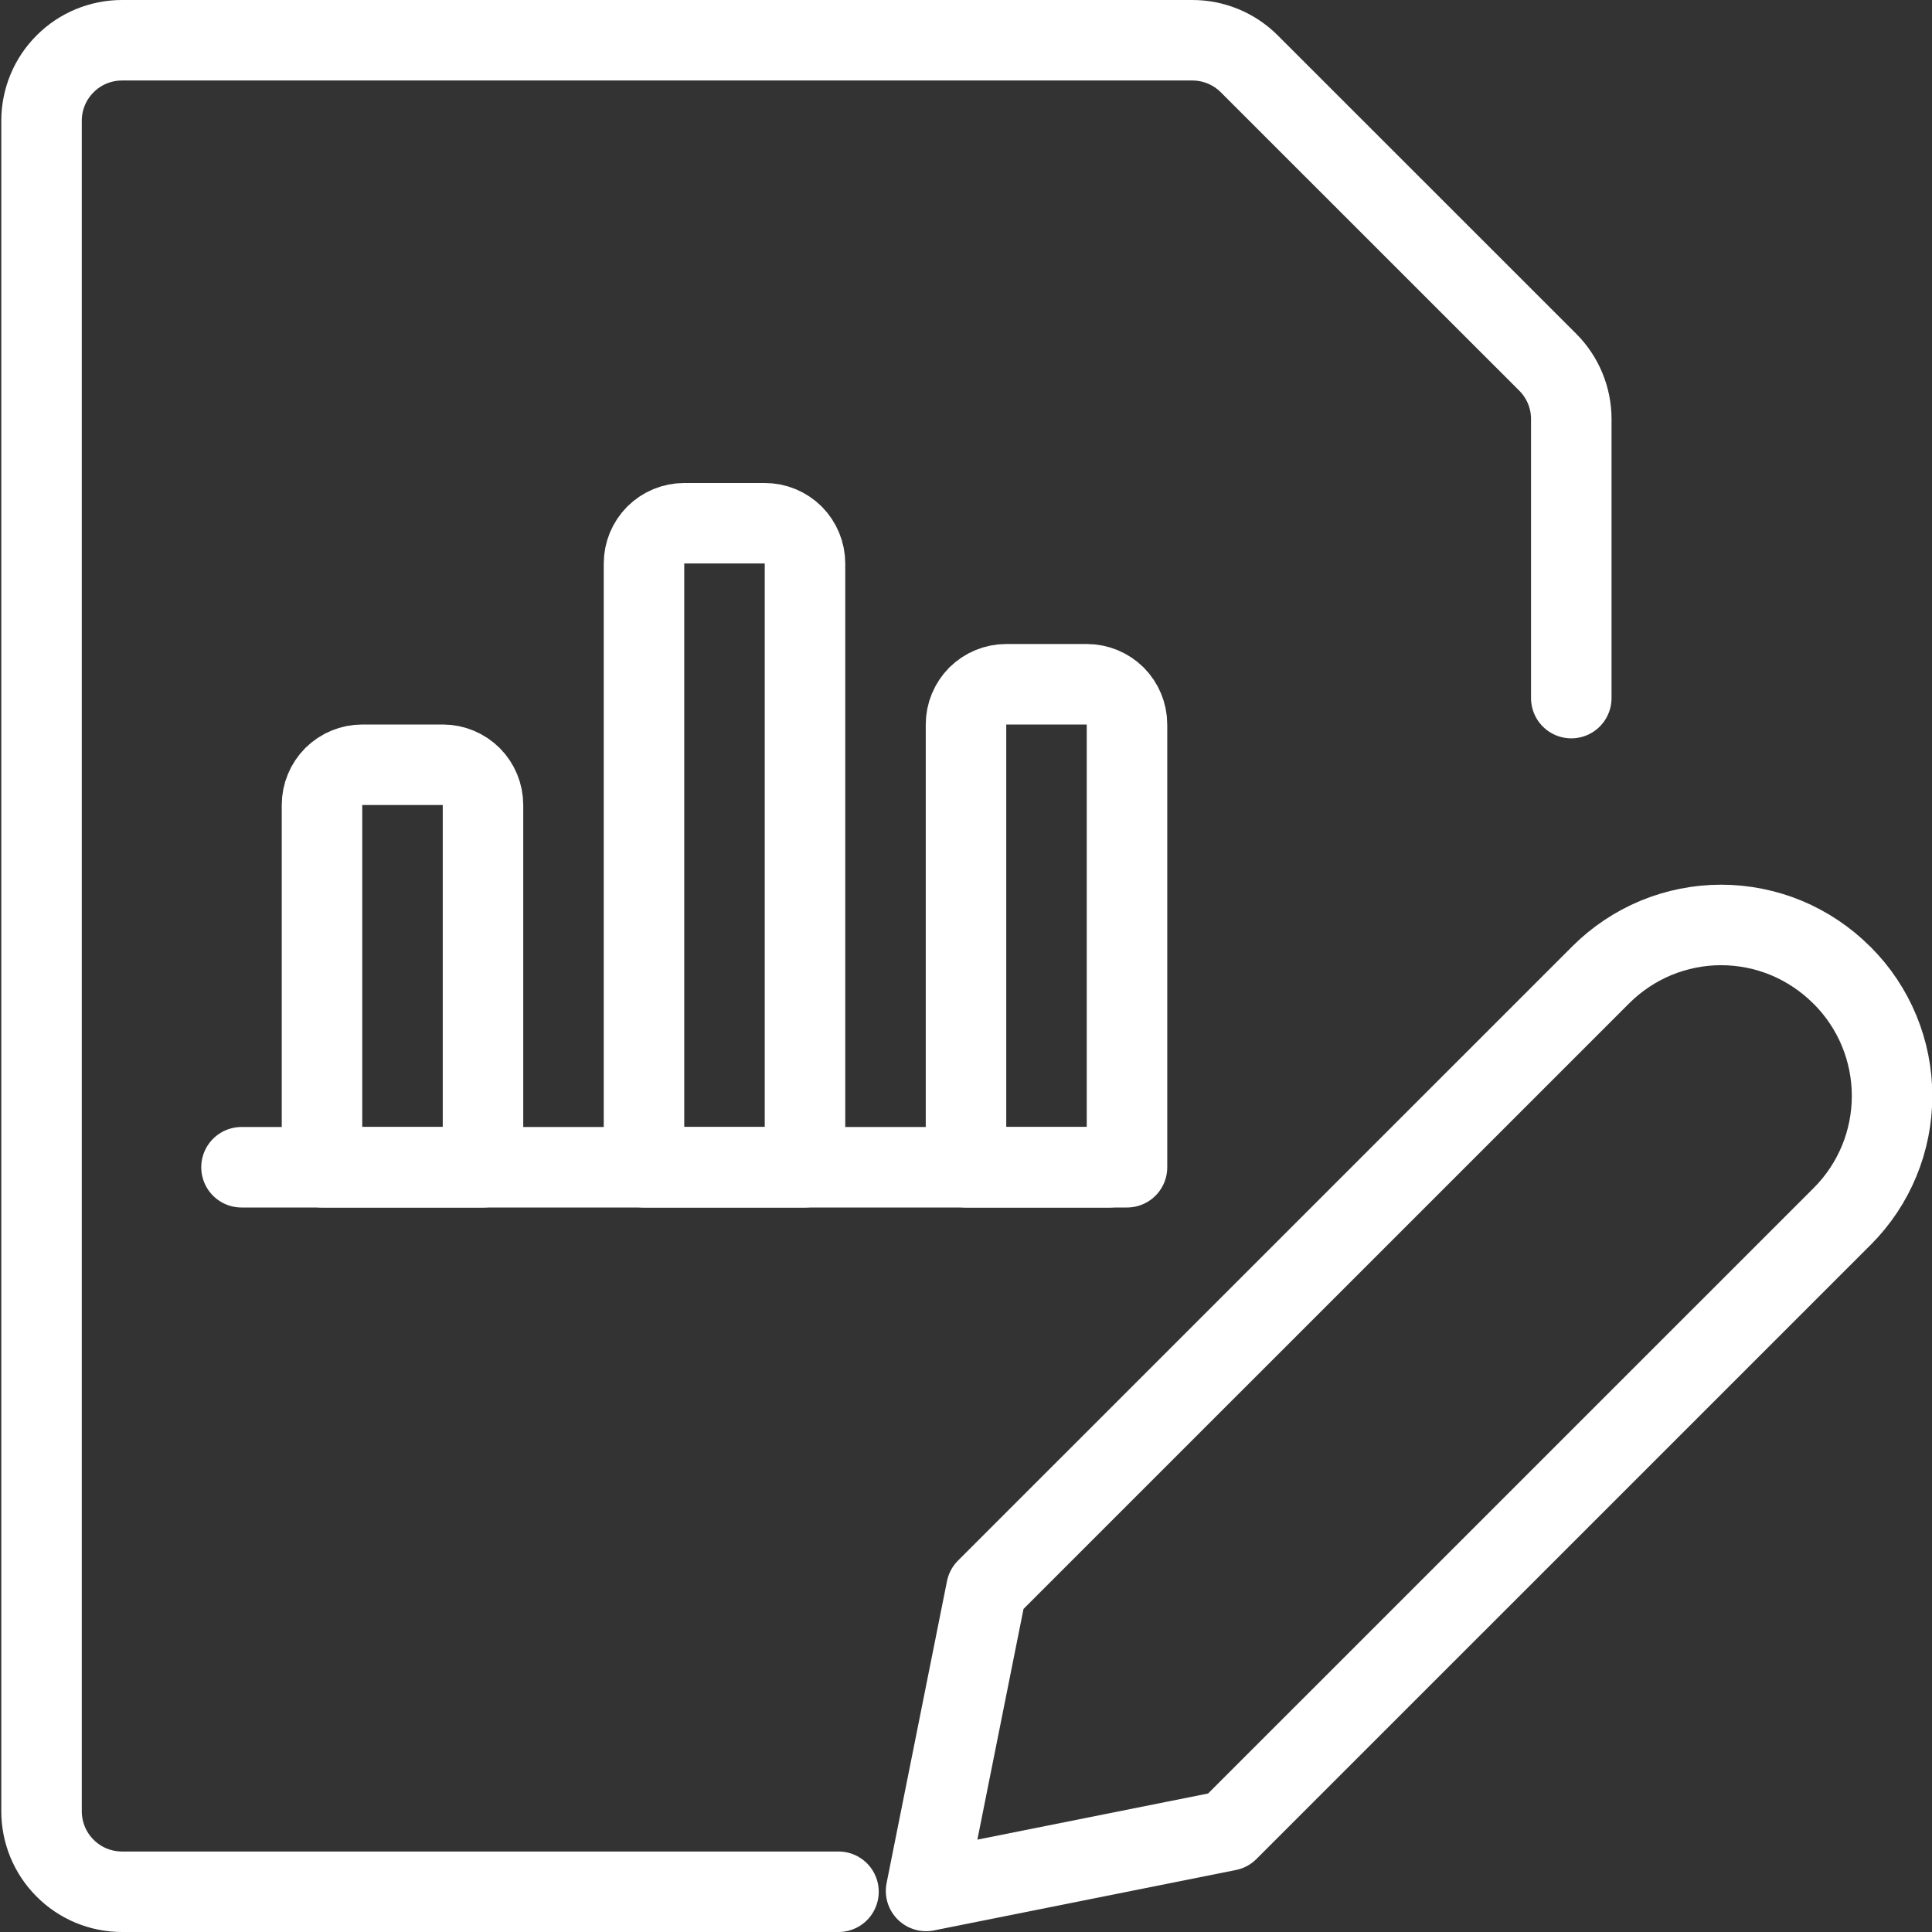 <svg width="24" height="24" viewBox="0 0 24 24" fill="none" xmlns="http://www.w3.org/2000/svg">
<rect x="0" y="0" width="24" height="24" fill="#333333" stroke="none"/>
<g clip-path="url(#clip0_17670_13298)">
<path d="M10.416 23.5H1.516C1.25 23.5 0.996 23.395 0.809 23.207C0.621 23.02 0.516 22.765 0.516 22.5V1.5C0.516 1.235 0.621 0.98 0.809 0.793C0.996 0.605 1.25 0.5 1.516 0.5H14.812C15.077 0.5 15.331 0.605 15.519 0.793L19.227 4.5C19.414 4.687 19.519 4.941 19.519 5.206V8.672" stroke="white" stroke-linecap="round" stroke-linejoin="round"/>
<path d="M3 14.5H13.783" stroke="white" stroke-linecap="round" stroke-linejoin="round"/>
<path d="M4.5 9.5H5.5C5.633 9.5 5.76 9.553 5.854 9.646C5.947 9.74 6 9.867 6 10V14.5H4V10C4 9.867 4.053 9.74 4.146 9.646C4.24 9.553 4.367 9.5 4.5 9.5Z" stroke="white" stroke-linecap="round" stroke-linejoin="round"/>
<path d="M12.5 8.5H13.5C13.633 8.5 13.76 8.553 13.854 8.646C13.947 8.74 14 8.867 14 9V14.5H12V9C12 8.867 12.053 8.74 12.146 8.646C12.24 8.553 12.367 8.5 12.5 8.5Z" stroke="white" stroke-linecap="round" stroke-linejoin="round"/>
<path d="M10 14.5V7C10 6.867 9.947 6.74 9.854 6.646C9.76 6.553 9.633 6.5 9.5 6.5H8.5C8.367 6.5 8.24 6.553 8.146 6.646C8.053 6.74 8 6.867 8 7V14.5H10Z" stroke="white" stroke-linecap="round" stroke-linejoin="round"/>
<path d="M22.885 15.11L15.254 22.74L11.504 23.49L12.254 19.74L19.885 12.11C20.081 11.914 20.314 11.758 20.571 11.651C20.828 11.545 21.103 11.49 21.38 11.49C21.658 11.49 21.933 11.545 22.19 11.651C22.446 11.758 22.68 11.914 22.876 12.11L22.885 12.118C23.282 12.515 23.504 13.053 23.504 13.614C23.504 14.175 23.282 14.713 22.885 15.11Z" stroke="white" stroke-linecap="round" stroke-linejoin="round"/>
</g>
<defs>
<clipPath id="clip0_17670_13298">
<rect width="24" height="24" fill="white"/>
</clipPath>
</defs>
</svg>

